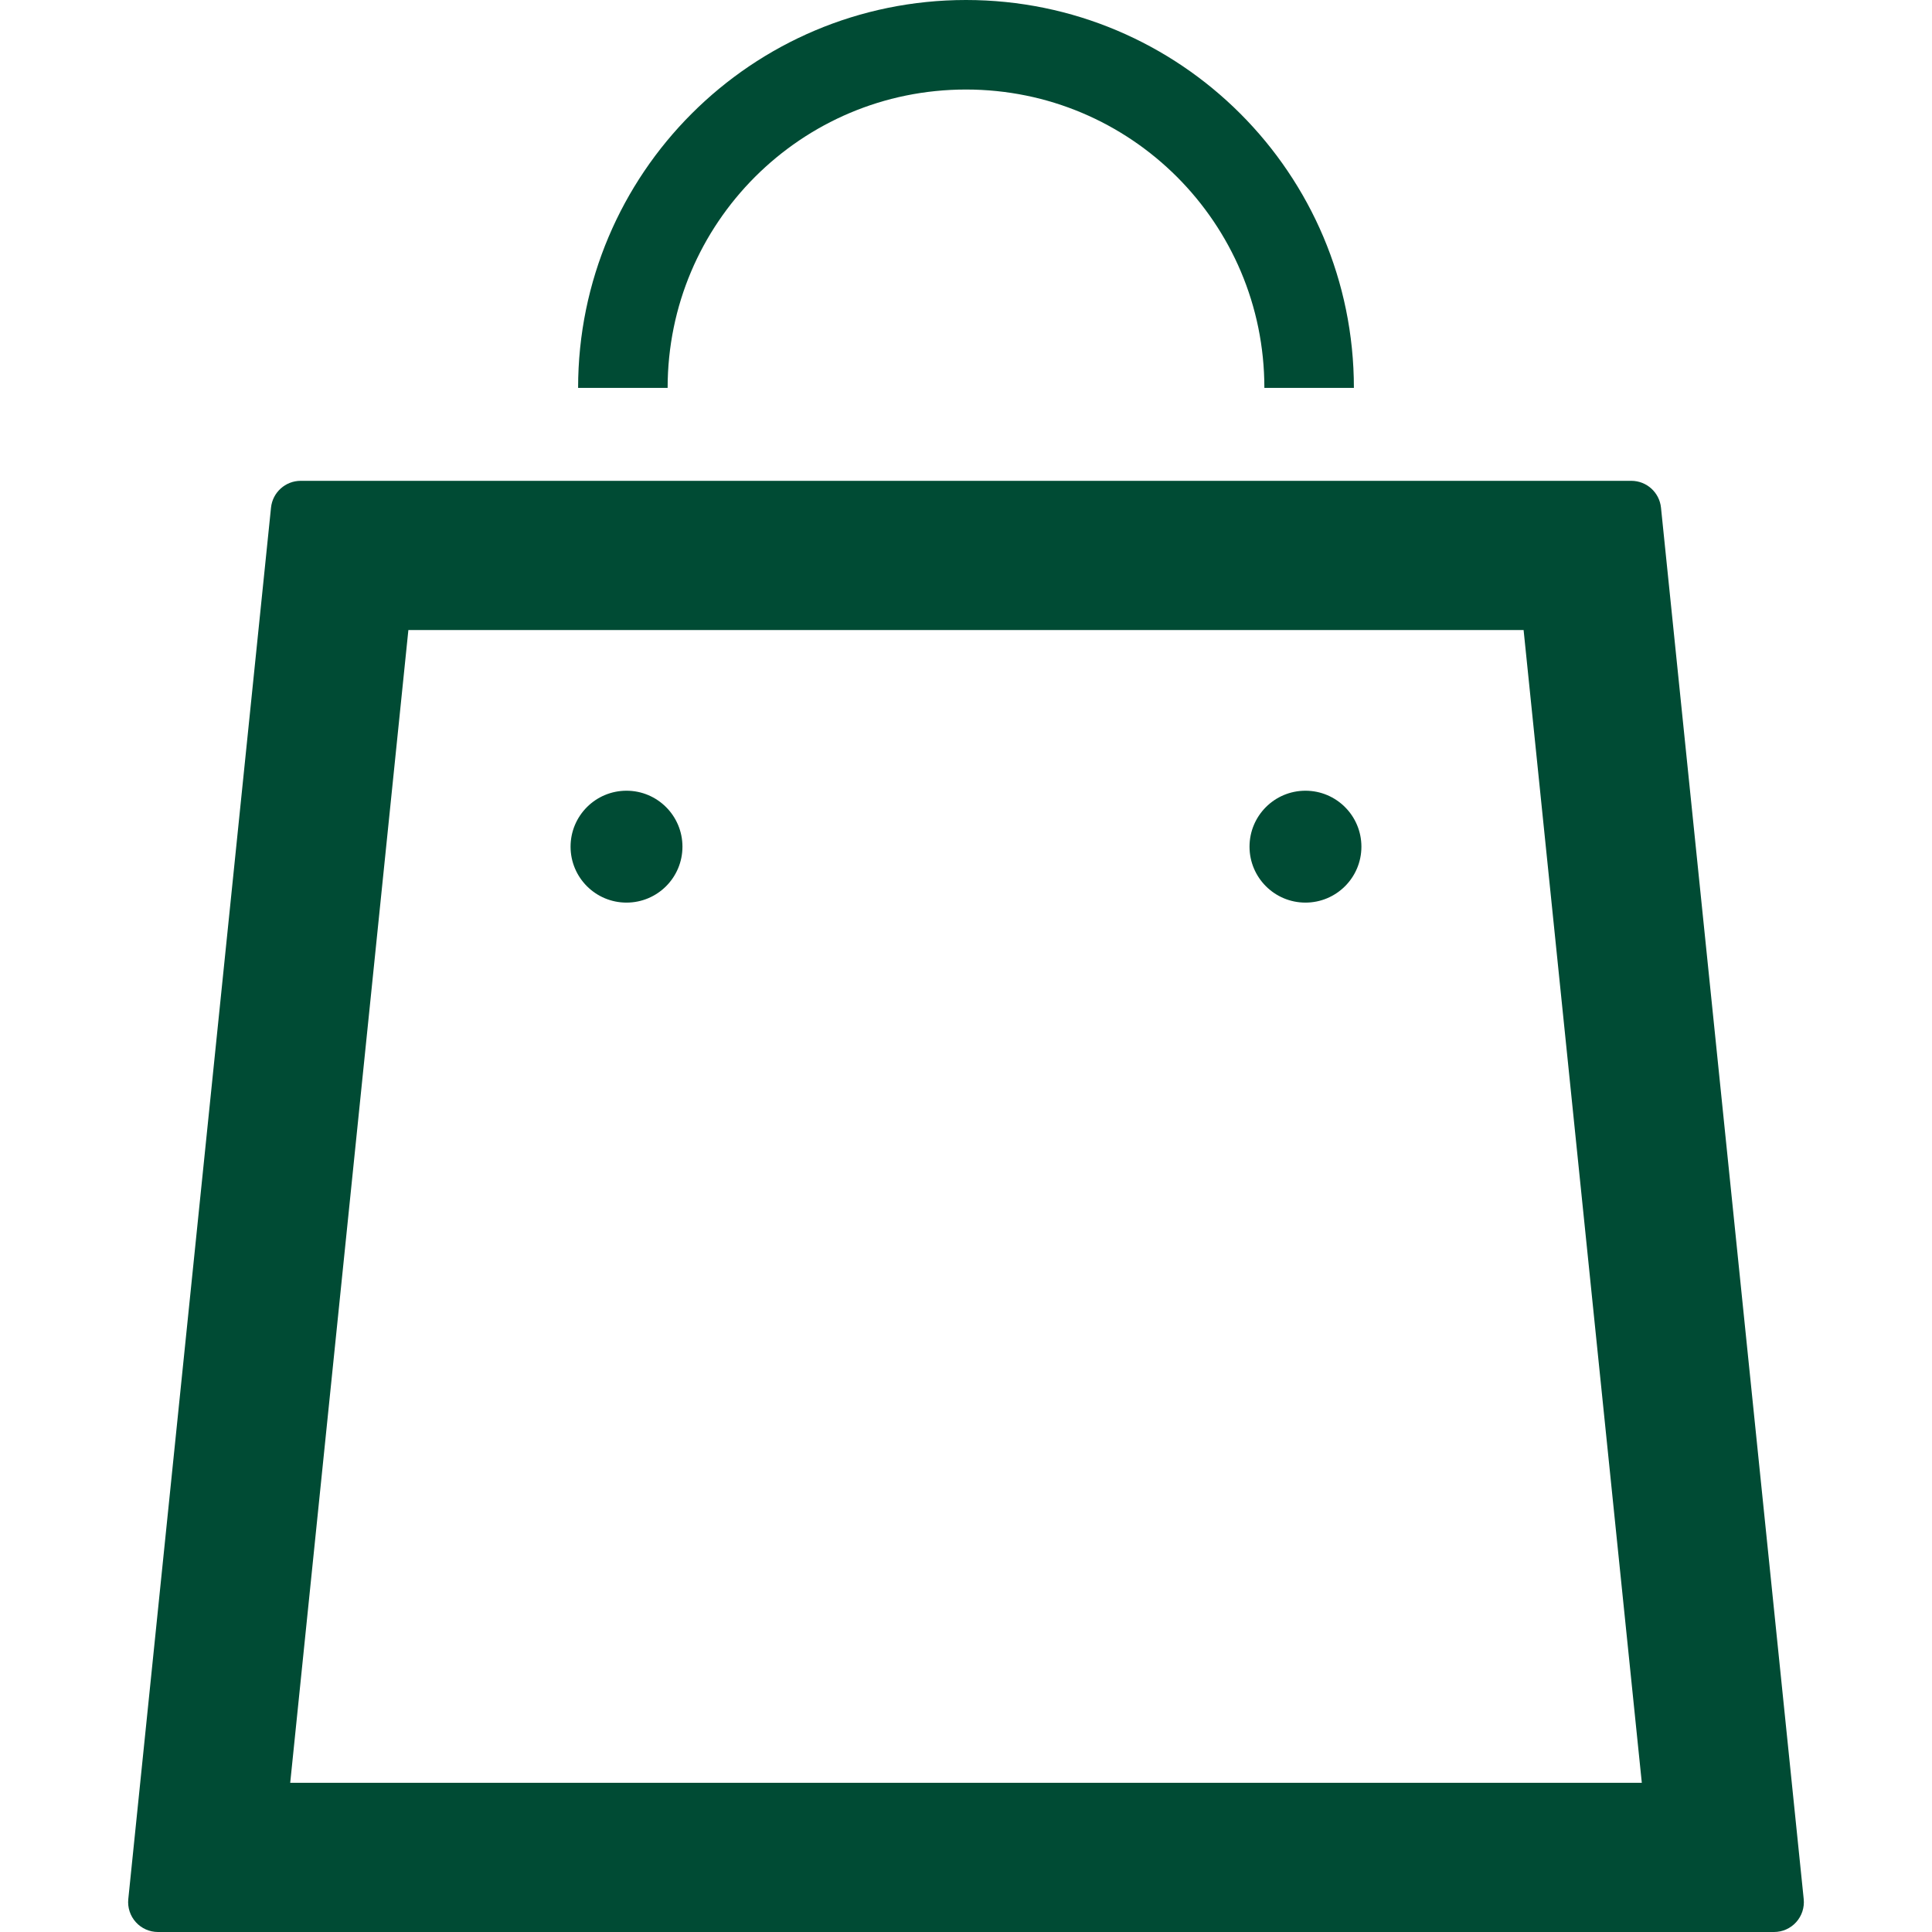<svg width="80" height="80" viewBox="0 0 80 80" fill="none" xmlns="http://www.w3.org/2000/svg">
<path d="M68.778 21.02C68.713 20.39 68.183 19.91 67.549 19.91H12.451C11.818 19.91 11.287 20.39 11.222 21.02L5.312 78.639C5.277 78.987 5.39 79.333 5.624 79.592C5.858 79.852 6.191 80 6.541 80H73.459C73.809 80 74.142 79.852 74.376 79.592C74.61 79.333 74.723 78.987 74.688 78.638L68.778 21.02ZM12.017 73.822L16.91 26.088H63.089L67.984 73.822H12.017Z" fill="#004B34"/>
<path d="M25.942 32.742C24.662 32.742 23.626 33.779 23.626 35.059C23.626 36.338 24.662 37.375 25.942 37.375C27.223 37.375 28.259 36.338 28.259 35.059C28.259 33.78 27.223 32.742 25.942 32.742Z" fill="#004B34"/>
<path d="M54.056 32.742C52.776 32.742 51.74 33.779 51.74 35.059C51.74 36.338 52.776 37.375 54.056 37.375C55.336 37.375 56.373 36.338 56.373 35.059C56.373 33.78 55.336 32.742 54.056 32.742Z" fill="#004B34"/>
<path d="M31.263 7.325C33.505 5.086 36.582 3.708 40 3.707C43.418 3.708 46.495 5.086 48.737 7.325C50.975 9.567 52.354 12.643 52.355 16.062H56.062C56.06 7.19 48.872 0.001 40 0C31.128 0.001 23.939 7.19 23.938 16.062H27.645C27.646 12.643 29.025 9.567 31.263 7.325Z" fill="#004B34"/>
</svg>
